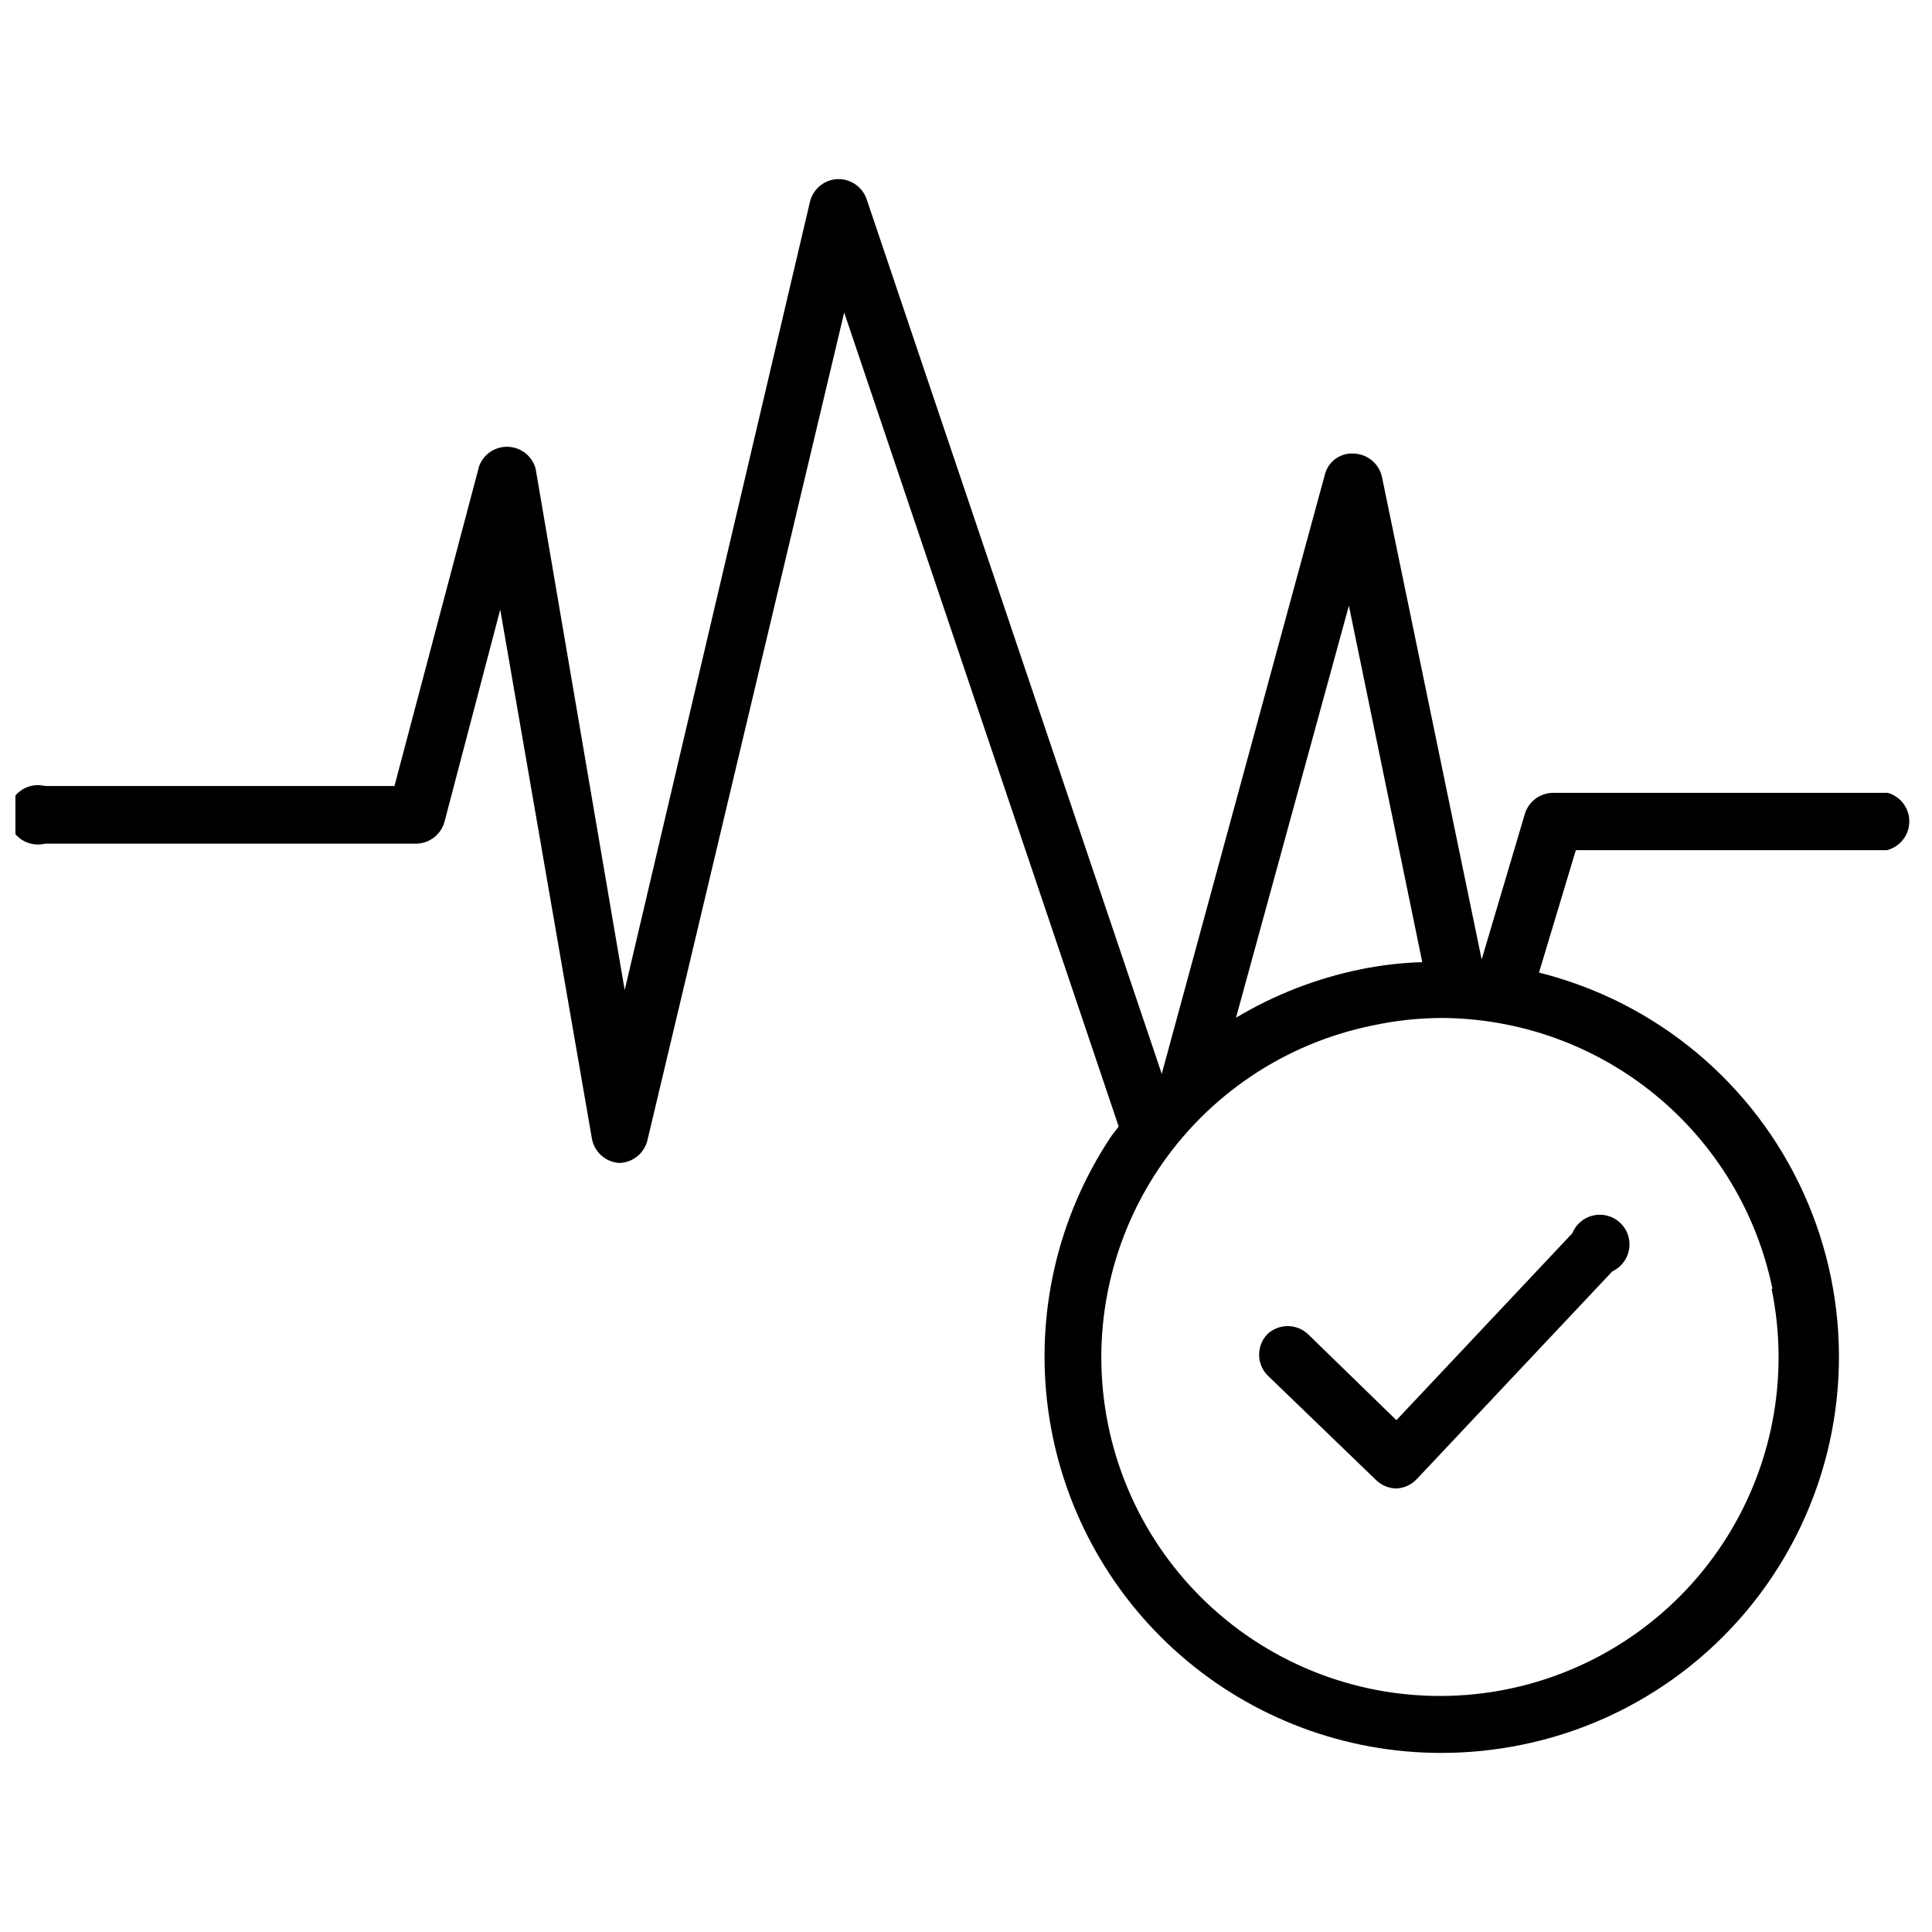 <?xml version="1.0" encoding="UTF-8"?>
<!-- Uploaded to: ICON Repo, www.svgrepo.com, Generator: ICON Repo Mixer Tools -->
<svg width="800px" height="800px" version="1.1" viewBox="144 144 512 512" xmlns="http://www.w3.org/2000/svg">
 <defs>
  <clipPath id="a">
   <path d="m148.09 191h501.91v418h-501.91z"/>
  </clipPath>
 </defs>
 <g clip-path="url(#a)">
  <path d="m644.03 354.11h-88.559c-3.348 0.07-6.285 2.246-7.324 5.43l-11.492 38.73-26.449-128c-0.801-3.402-3.75-5.871-7.242-6.059-3.644-0.344-6.992 2.035-7.871 5.59l-43.219 158.78-78.246-231.91c-1.184-3.285-4.387-5.402-7.875-5.195-3.387 0.234-6.242 2.613-7.082 5.902l-49.121 209-23.617-138.23c-0.918-3.281-3.844-5.598-7.25-5.742-3.406-0.145-6.516 1.922-7.707 5.113l-22.438 84.781h-92.574c-2.352-0.59-4.844-0.062-6.754 1.43-1.914 1.492-3.031 3.781-3.031 6.207 0 2.426 1.117 4.715 3.031 6.207 1.91 1.492 4.402 2.019 6.754 1.43h98.48c3.41-0.102 6.367-2.391 7.32-5.668l14.801-56.363 24.324 140.36v-0.004c0.707 3.5 3.68 6.086 7.242 6.301 3.484-0.09 6.492-2.461 7.398-5.828l52.191-219.55 72.738 215.7c-0.707 1.023-1.574 1.969-2.281 3.07-14 21.227-19.832 46.812-16.406 72.008 3.422 25.195 15.867 48.297 35.023 65.02 19.156 16.723 43.727 25.934 69.152 25.922 7.113 0 14.207-0.711 21.176-2.125 31.371-6.316 58.141-26.602 72.711-55.09 14.57-28.488 15.344-62.066 2.106-91.195-13.242-29.133-39.047-50.629-70.09-58.387l9.762-32.434h82.418c3.504-0.879 5.957-4.023 5.957-7.637 0-3.609-2.453-6.758-5.957-7.633zm-142.56-49.594 19.445 94.465c-5.477 0.16-10.93 0.793-16.297 1.887-11.664 2.383-22.844 6.719-33.062 12.832zm112.02 181.05c4.816 23.332 0.156 47.621-12.949 67.516-13.109 19.895-33.586 33.762-56.926 38.543-23.34 4.781-47.621 0.086-67.496-13.051s-33.711-33.633-38.457-56.98c-4.75-23.348-0.02-47.621 13.148-67.477 13.164-19.855 33.684-33.66 57.035-38.375 5.953-1.281 12.02-1.941 18.105-1.969 20.652 0.066 40.652 7.238 56.637 20.312 15.984 13.074 26.98 31.254 31.137 51.48z"/>
 </g>
 <path d="m490.68 497.61c-3.039-2.902-7.82-2.902-10.863 0-2.848 3.027-2.848 7.754 0 10.781l28.969 27.945v0.004c1.434 1.34 3.312 2.098 5.273 2.125 2.035-0.094 3.953-0.969 5.356-2.441l51.875-55.105c2.363-1.102 4.027-3.297 4.445-5.871 0.418-2.57-0.461-5.184-2.352-6.977-1.895-1.793-4.547-2.531-7.094-1.977-2.547 0.555-4.652 2.332-5.625 4.75l-46.602 49.516z"/>
</svg>